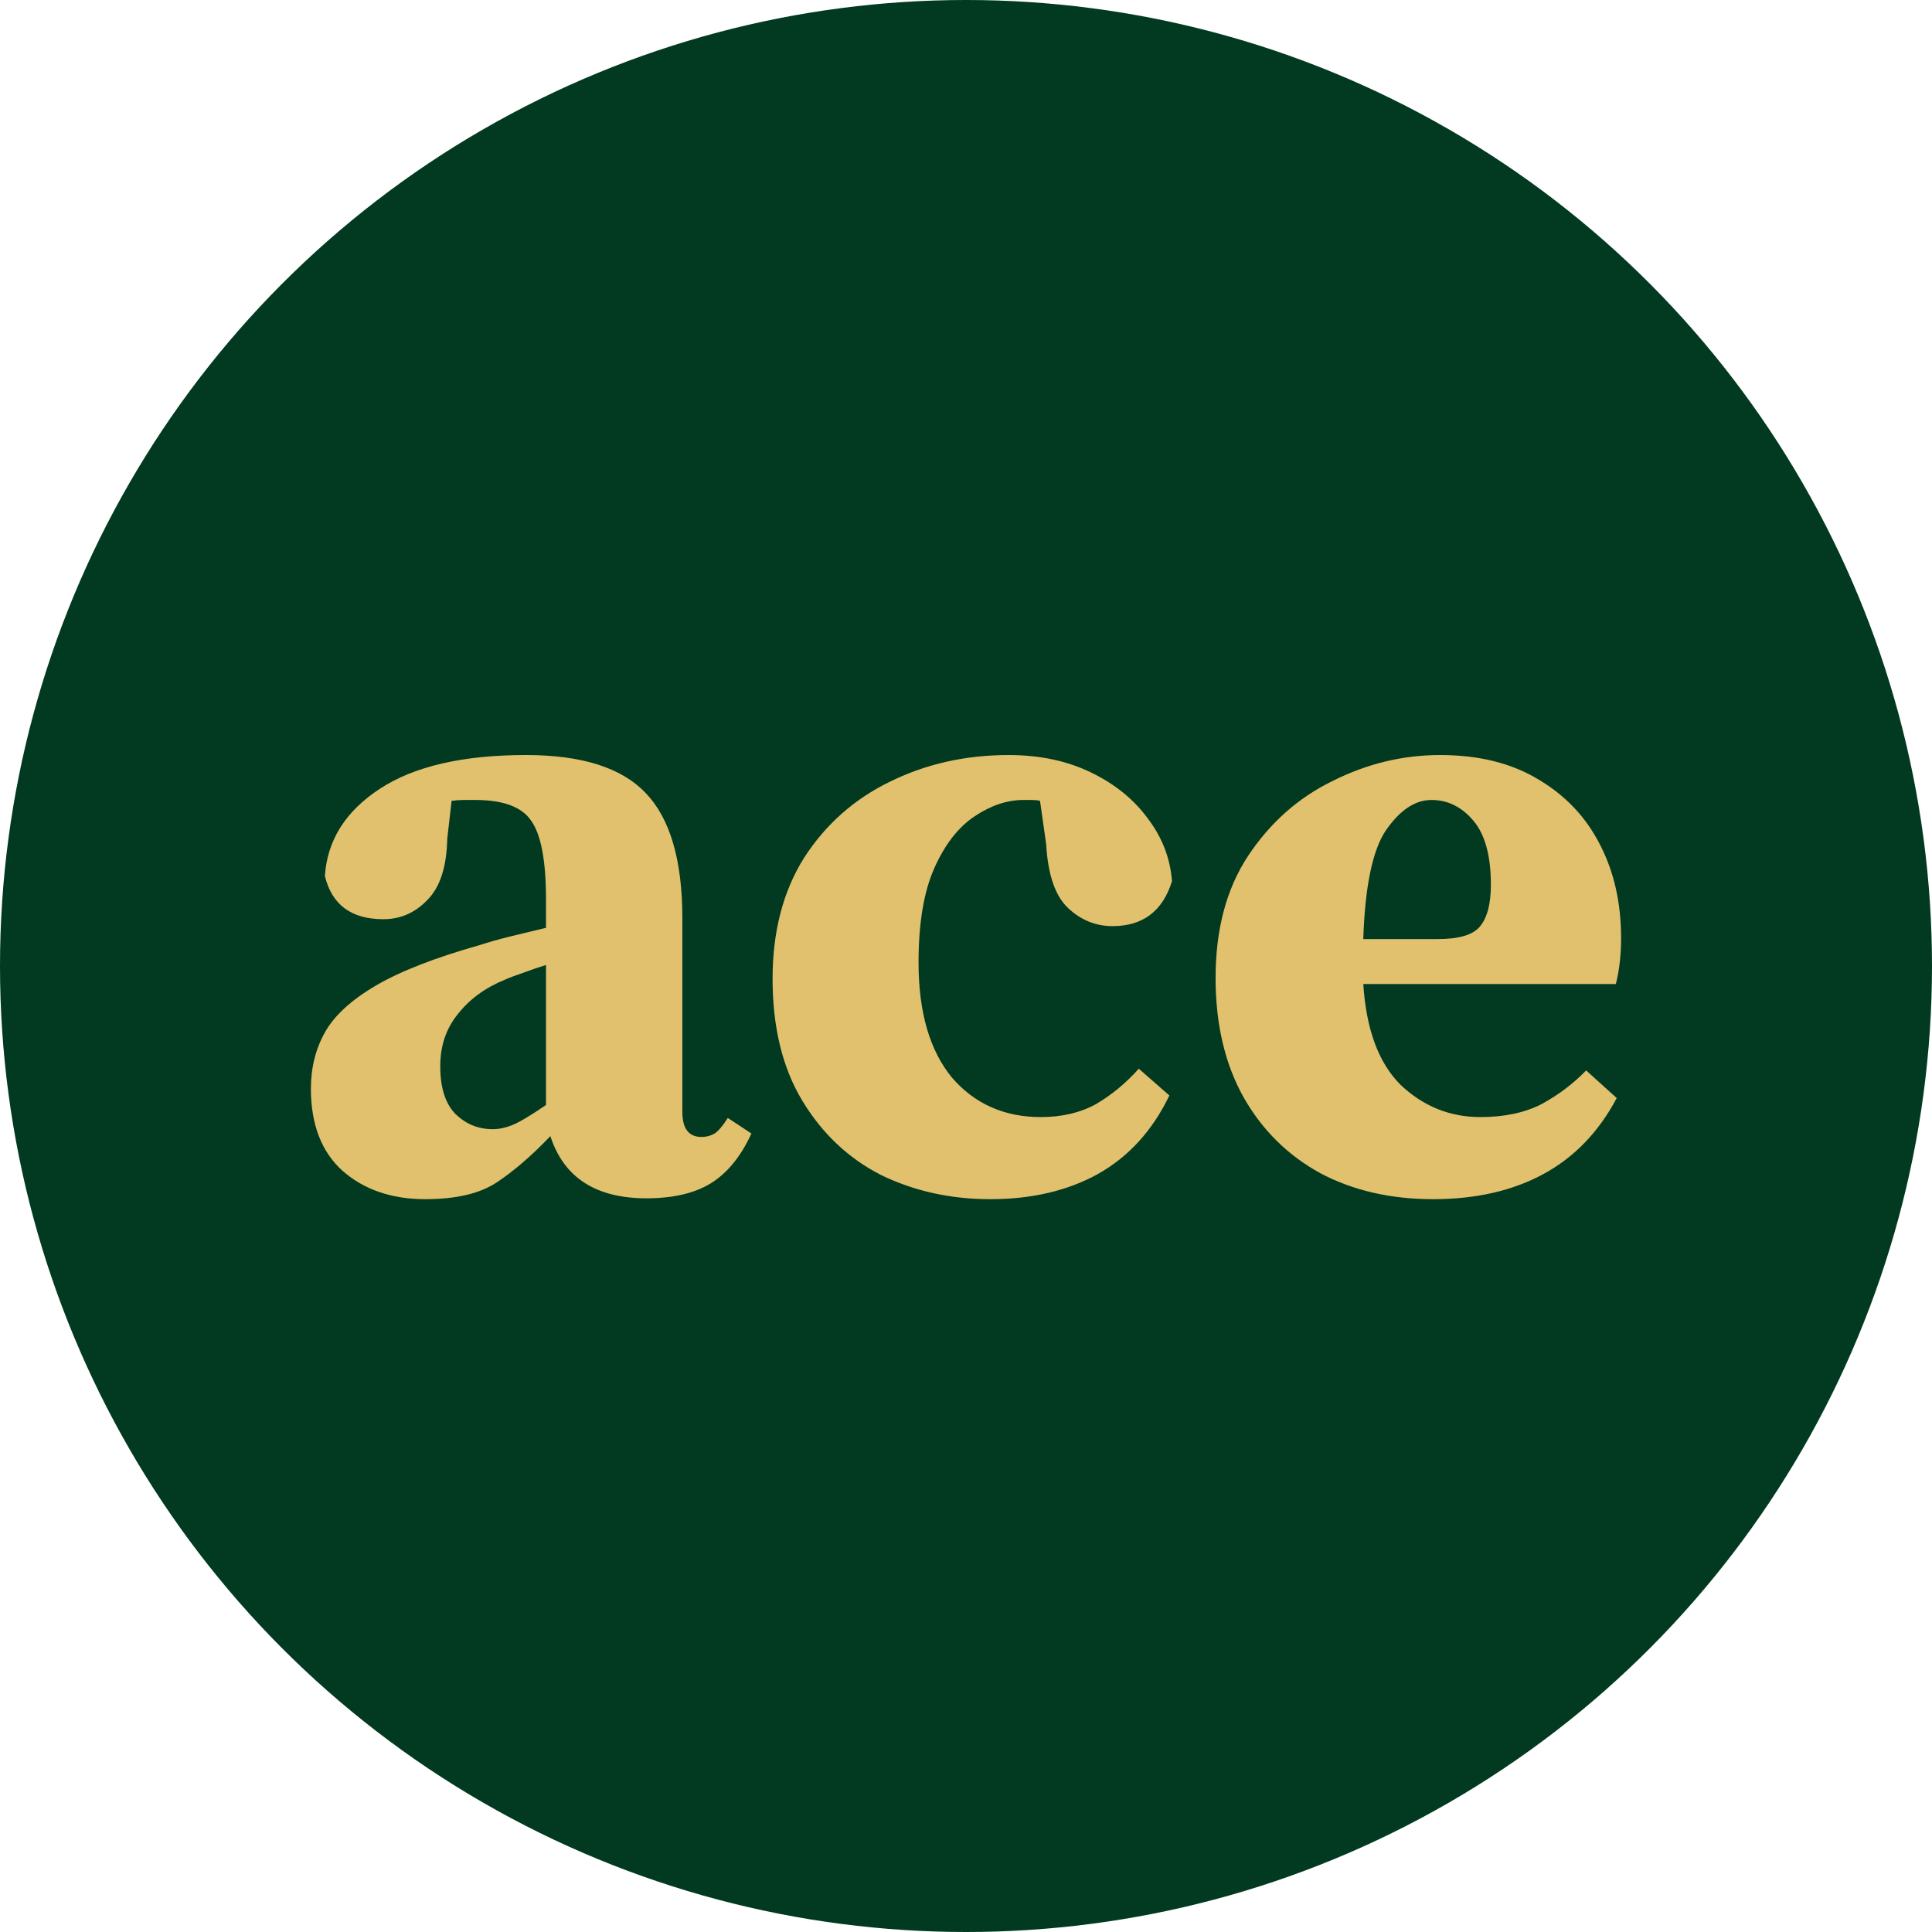 <svg width="87" height="87" viewBox="0 0 87 87" fill="none" xmlns="http://www.w3.org/2000/svg">
<circle cx="43.5" cy="43.5" r="43.5" fill="#013A20"/>
<path d="M29.113 53.961C26.83 53.961 25.387 53.027 24.784 51.16C23.944 52.041 23.131 52.742 22.344 53.261C21.583 53.754 20.52 54 19.156 54C17.634 54 16.388 53.572 15.417 52.716C14.472 51.86 14 50.628 14 49.02C14 48.086 14.21 47.242 14.63 46.49C15.05 45.738 15.81 45.038 16.912 44.389C18.014 43.741 19.576 43.131 21.596 42.56C21.989 42.431 22.449 42.301 22.973 42.171C23.498 42.041 24.036 41.912 24.587 41.782V40.498C24.587 38.76 24.364 37.58 23.918 36.957C23.498 36.335 22.659 36.023 21.399 36.023C21.215 36.023 21.045 36.023 20.887 36.023C20.73 36.023 20.546 36.036 20.336 36.062L20.14 37.774C20.113 39.045 19.812 39.966 19.234 40.537C18.683 41.108 18.027 41.393 17.267 41.393C15.823 41.393 14.945 40.745 14.63 39.447C14.735 37.839 15.561 36.529 17.109 35.517C18.657 34.506 20.848 34 23.682 34C26.201 34 27.998 34.571 29.074 35.712C30.176 36.853 30.727 38.734 30.727 41.354V50.07C30.727 50.822 31.015 51.198 31.593 51.198C31.802 51.198 31.999 51.147 32.183 51.043C32.367 50.913 32.563 50.68 32.773 50.342L33.836 51.043C33.364 52.08 32.747 52.833 31.986 53.3C31.251 53.741 30.294 53.961 29.113 53.961ZM19.825 48.008C19.825 48.968 20.048 49.681 20.494 50.148C20.966 50.615 21.53 50.848 22.186 50.848C22.475 50.848 22.777 50.783 23.091 50.654C23.406 50.524 23.905 50.226 24.587 49.759V43.455C24.246 43.559 23.905 43.676 23.564 43.805C23.249 43.909 22.973 44.013 22.737 44.117C21.845 44.48 21.137 44.999 20.612 45.673C20.087 46.322 19.825 47.1 19.825 48.008ZM44.59 54C42.806 54 41.166 53.637 39.67 52.91C38.201 52.158 37.02 51.043 36.128 49.564C35.236 48.086 34.79 46.257 34.79 44.078C34.79 41.951 35.263 40.135 36.207 38.63C37.178 37.126 38.464 35.984 40.064 35.206C41.691 34.402 43.475 34 45.416 34C46.807 34 48.04 34.259 49.116 34.778C50.192 35.297 51.044 35.984 51.674 36.84C52.33 37.697 52.697 38.643 52.776 39.681C52.356 41.03 51.464 41.704 50.1 41.704C49.339 41.704 48.67 41.432 48.093 40.887C47.516 40.342 47.188 39.383 47.109 38.008L46.833 36.062C46.728 36.036 46.61 36.023 46.479 36.023C46.348 36.023 46.217 36.023 46.086 36.023C45.351 36.023 44.616 36.27 43.882 36.763C43.147 37.255 42.544 38.034 42.071 39.097C41.599 40.161 41.363 41.575 41.363 43.339C41.363 45.569 41.861 47.294 42.858 48.514C43.882 49.707 45.22 50.303 46.873 50.303C47.817 50.303 48.644 50.109 49.352 49.72C50.061 49.305 50.703 48.773 51.281 48.124L52.658 49.331C51.897 50.913 50.822 52.093 49.431 52.872C48.066 53.624 46.453 54 44.59 54ZM64.46 36.023C63.725 36.023 63.043 36.477 62.413 37.385C61.81 38.267 61.468 39.901 61.39 42.288H64.735C65.68 42.288 66.309 42.106 66.624 41.743C66.965 41.354 67.136 40.718 67.136 39.837C67.136 38.54 66.874 37.58 66.349 36.957C65.824 36.335 65.194 36.023 64.46 36.023ZM64.538 54C62.623 54 60.931 53.611 59.461 52.833C57.992 52.029 56.837 50.887 55.998 49.409C55.158 47.904 54.739 46.114 54.739 44.039C54.739 41.86 55.224 40.031 56.195 38.553C57.192 37.048 58.464 35.92 60.012 35.167C61.56 34.389 63.174 34 64.853 34C66.585 34 68.054 34.363 69.261 35.09C70.494 35.816 71.426 36.802 72.055 38.047C72.685 39.266 73 40.667 73 42.249C73 43.001 72.921 43.689 72.764 44.311H61.39C61.521 46.361 62.085 47.878 63.082 48.864C64.105 49.824 65.299 50.303 66.664 50.303C67.739 50.303 68.658 50.109 69.418 49.72C70.179 49.305 70.849 48.799 71.426 48.202L72.803 49.447C71.99 50.978 70.888 52.119 69.497 52.872C68.107 53.624 66.454 54 64.538 54Z" fill="#E1C16E"/>
</svg>
